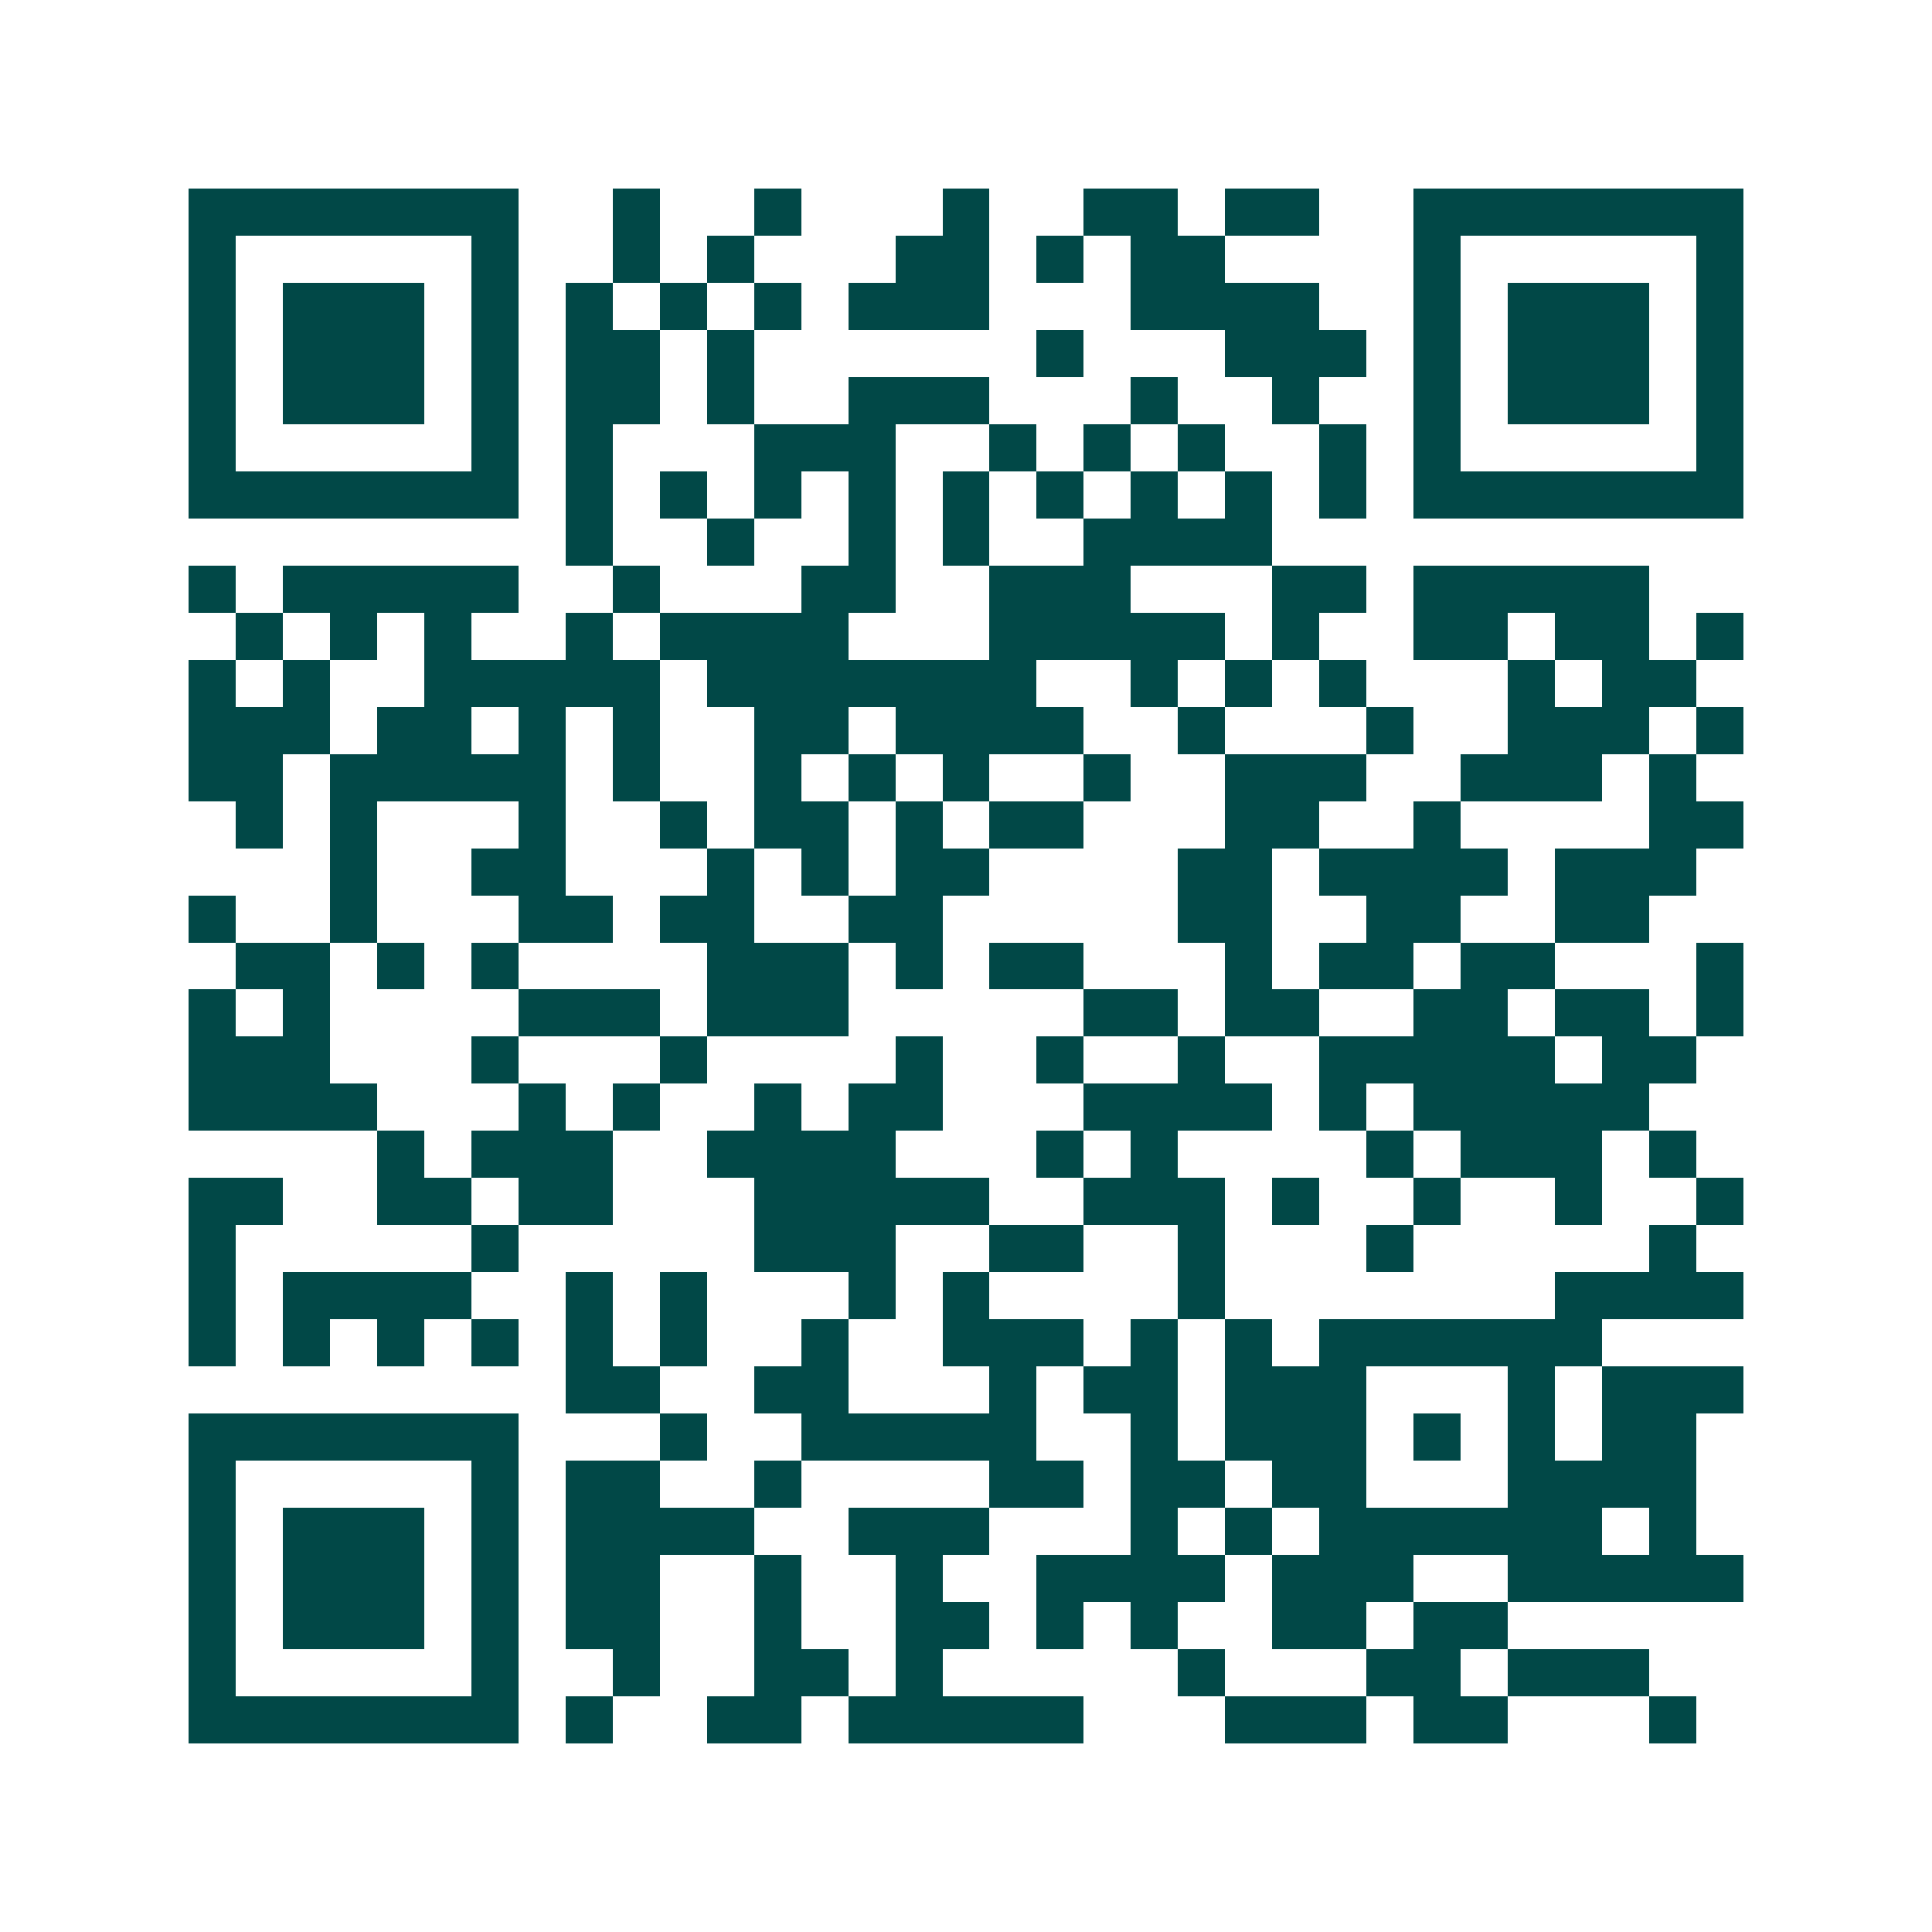 <svg xmlns="http://www.w3.org/2000/svg" width="200" height="200" viewBox="0 0 41 41" shape-rendering="crispEdges"><path fill="#ffffff" d="M0 0h41v41H0z"/><path stroke="#014847" d="M4 4.5h7m2 0h1m2 0h1m3 0h1m2 0h2m1 0h2m2 0h7M4 5.5h1m5 0h1m2 0h1m1 0h1m3 0h2m1 0h1m1 0h2m4 0h1m5 0h1M4 6.5h1m1 0h3m1 0h1m1 0h1m1 0h1m1 0h1m1 0h3m3 0h4m2 0h1m1 0h3m1 0h1M4 7.5h1m1 0h3m1 0h1m1 0h2m1 0h1m6 0h1m3 0h3m1 0h1m1 0h3m1 0h1M4 8.5h1m1 0h3m1 0h1m1 0h2m1 0h1m2 0h3m3 0h1m2 0h1m2 0h1m1 0h3m1 0h1M4 9.5h1m5 0h1m1 0h1m3 0h3m2 0h1m1 0h1m1 0h1m2 0h1m1 0h1m5 0h1M4 10.5h7m1 0h1m1 0h1m1 0h1m1 0h1m1 0h1m1 0h1m1 0h1m1 0h1m1 0h1m1 0h7M12 11.5h1m2 0h1m2 0h1m1 0h1m2 0h4M4 12.5h1m1 0h5m2 0h1m3 0h2m2 0h3m3 0h2m1 0h5M5 13.5h1m1 0h1m1 0h1m2 0h1m1 0h4m3 0h5m1 0h1m2 0h2m1 0h2m1 0h1M4 14.5h1m1 0h1m2 0h5m1 0h7m2 0h1m1 0h1m1 0h1m3 0h1m1 0h2M4 15.5h3m1 0h2m1 0h1m1 0h1m2 0h2m1 0h4m2 0h1m3 0h1m2 0h3m1 0h1M4 16.5h2m1 0h5m1 0h1m2 0h1m1 0h1m1 0h1m2 0h1m2 0h3m2 0h3m1 0h1M5 17.5h1m1 0h1m3 0h1m2 0h1m1 0h2m1 0h1m1 0h2m3 0h2m2 0h1m4 0h2M7 18.5h1m2 0h2m3 0h1m1 0h1m1 0h2m4 0h2m1 0h4m1 0h3M4 19.5h1m2 0h1m3 0h2m1 0h2m2 0h2m5 0h2m2 0h2m2 0h2M5 20.5h2m1 0h1m1 0h1m4 0h3m1 0h1m1 0h2m3 0h1m1 0h2m1 0h2m3 0h1M4 21.5h1m1 0h1m4 0h3m1 0h3m5 0h2m1 0h2m2 0h2m1 0h2m1 0h1M4 22.5h3m3 0h1m3 0h1m4 0h1m2 0h1m2 0h1m2 0h5m1 0h2M4 23.5h4m3 0h1m1 0h1m2 0h1m1 0h2m3 0h4m1 0h1m1 0h5M8 24.5h1m1 0h3m2 0h4m3 0h1m1 0h1m4 0h1m1 0h3m1 0h1M4 25.5h2m2 0h2m1 0h2m3 0h5m2 0h3m1 0h1m2 0h1m2 0h1m2 0h1M4 26.5h1m5 0h1m5 0h3m2 0h2m2 0h1m3 0h1m5 0h1M4 27.5h1m1 0h4m2 0h1m1 0h1m3 0h1m1 0h1m4 0h1m7 0h4M4 28.5h1m1 0h1m1 0h1m1 0h1m1 0h1m1 0h1m2 0h1m2 0h3m1 0h1m1 0h1m1 0h6M12 29.5h2m2 0h2m3 0h1m1 0h2m1 0h3m3 0h1m1 0h3M4 30.5h7m3 0h1m2 0h5m2 0h1m1 0h3m1 0h1m1 0h1m1 0h2M4 31.5h1m5 0h1m1 0h2m2 0h1m4 0h2m1 0h2m1 0h2m3 0h4M4 32.5h1m1 0h3m1 0h1m1 0h4m2 0h3m3 0h1m1 0h1m1 0h6m1 0h1M4 33.5h1m1 0h3m1 0h1m1 0h2m2 0h1m2 0h1m2 0h4m1 0h3m2 0h5M4 34.5h1m1 0h3m1 0h1m1 0h2m2 0h1m2 0h2m1 0h1m1 0h1m2 0h2m1 0h2M4 35.5h1m5 0h1m2 0h1m2 0h2m1 0h1m5 0h1m3 0h2m1 0h3M4 36.5h7m1 0h1m2 0h2m1 0h5m3 0h3m1 0h2m3 0h1"/></svg>
